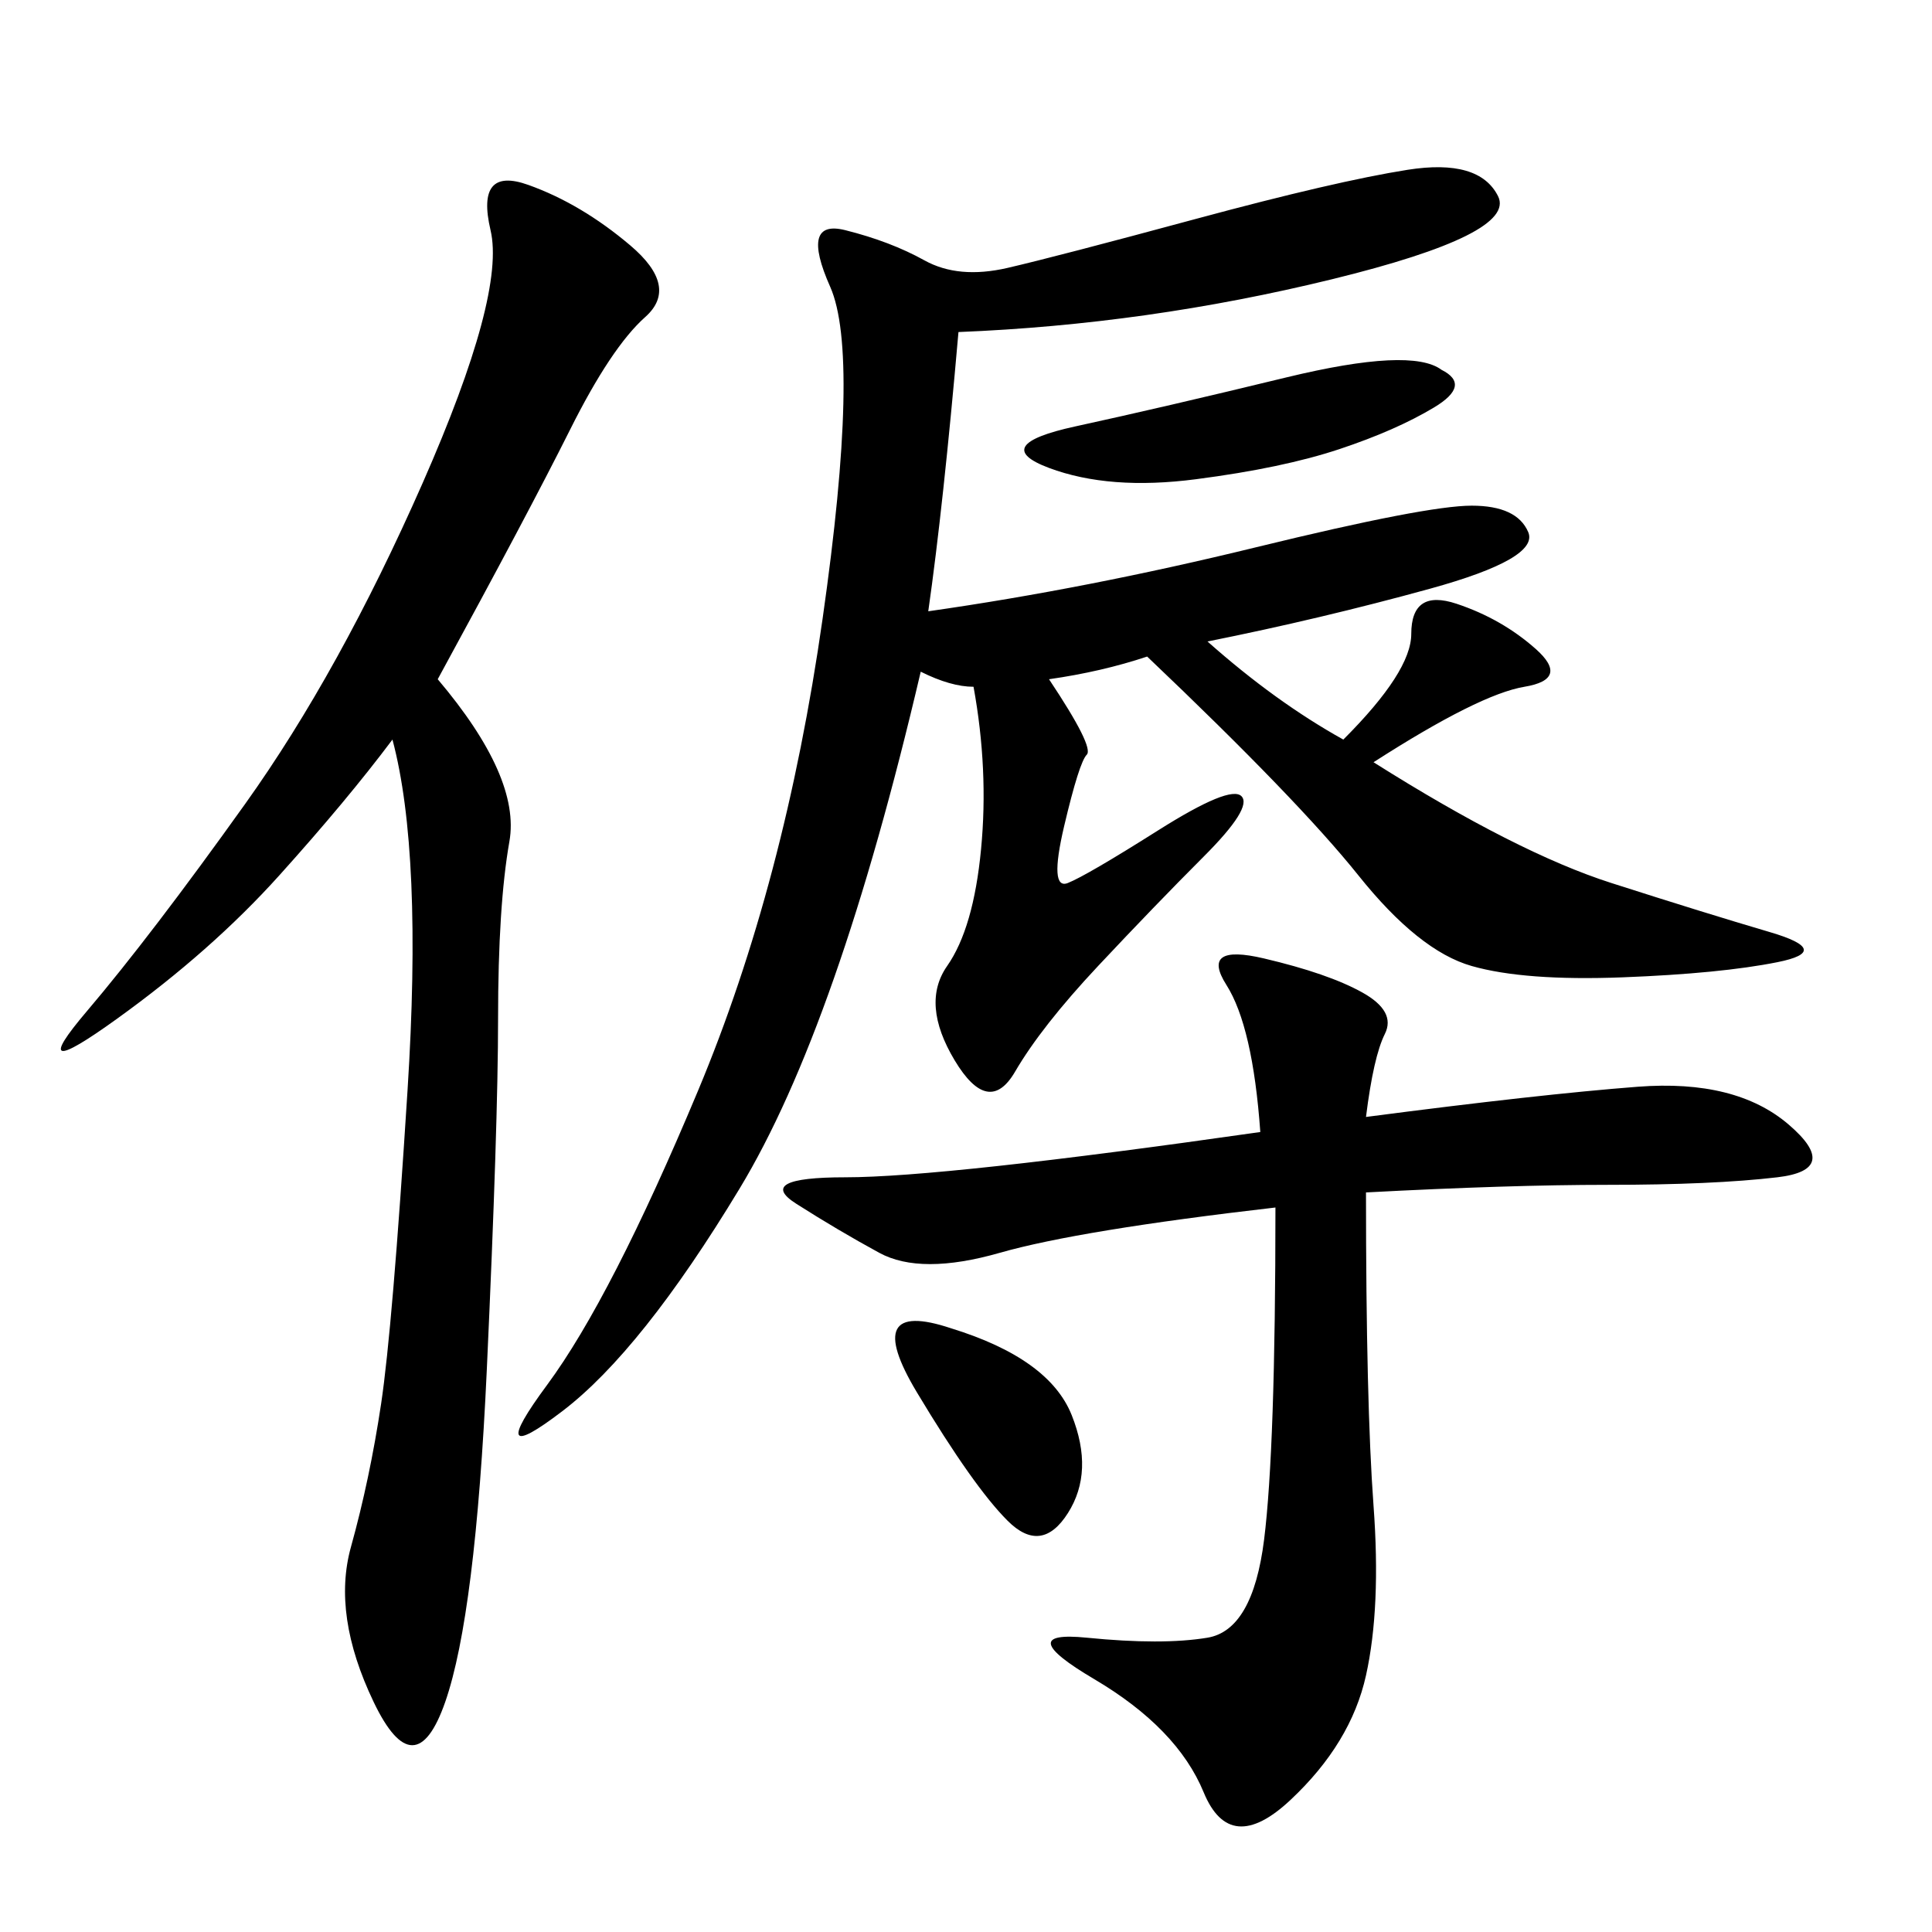 <svg xmlns="http://www.w3.org/2000/svg" xmlns:xlink="http://www.w3.org/1999/xlink" width="300" height="300"><path d="M148.83 51.56Q146.48 78.52 144.14 94.92L144.14 94.92Q168.75 91.41 195.12 84.96Q221.48 78.52 228.52 78.52L228.52 78.52Q235.55 78.52 237.30 82.62Q239.06 86.72 222.07 91.41Q205.08 96.09 187.50 99.61L187.50 99.61Q198.05 108.98 208.59 114.84L208.59 114.84Q219.14 104.30 219.14 98.44L219.14 98.44Q219.14 91.41 226.17 93.75Q233.20 96.09 238.48 100.78Q243.75 105.47 236.72 106.64Q229.69 107.81 213.28 118.36L213.28 118.36Q235.55 132.42 250.20 137.11Q264.84 141.80 274.80 144.73Q284.77 147.66 275.98 149.41Q267.19 151.17 251.95 151.76Q236.72 152.34 228.52 150Q220.31 147.66 210.94 135.94Q201.56 124.22 178.13 101.95L178.13 101.95Q171.09 104.30 162.89 105.47L162.89 105.47Q169.92 116.02 168.75 117.19Q167.58 118.36 165.23 128.32Q162.89 138.28 165.82 137.11Q168.75 135.94 179.88 128.91Q191.02 121.88 192.77 123.63Q194.53 125.39 186.91 133.01Q179.30 140.63 170.51 150Q161.72 159.38 157.62 166.41Q153.52 173.44 148.24 164.65Q142.97 155.86 147.07 150Q151.17 144.14 152.34 131.84Q153.52 119.53 151.17 106.64L151.17 106.64Q147.66 106.64 142.97 104.30L142.97 104.30Q130.08 159.38 114.84 184.57Q99.61 209.77 87.30 219.14Q75 228.52 84.96 215.04Q94.92 201.56 108.40 169.34Q121.88 137.11 127.73 96.09Q133.59 55.08 128.91 44.53Q124.22 33.98 131.25 35.74Q138.28 37.50 143.55 40.43Q148.83 43.36 156.45 41.60Q164.06 39.84 185.74 33.98Q207.42 28.13 218.55 26.37Q229.69 24.61 232.62 30.47Q235.55 36.33 206.84 43.36Q178.13 50.39 148.83 51.56L148.83 51.56ZM60.94 114.84Q53.91 124.22 43.36 135.94Q32.81 147.66 18.16 158.20Q3.52 168.75 13.48 157.03Q23.44 145.31 38.09 124.80Q52.73 104.30 65.63 75Q78.52 45.70 76.17 35.74Q73.83 25.78 82.03 28.71Q90.23 31.64 97.85 38.09Q105.47 44.53 100.20 49.22Q94.92 53.91 88.48 66.80Q82.03 79.69 67.97 105.47L67.97 105.47Q80.86 120.70 79.10 130.66Q77.34 140.63 77.34 158.20L77.34 158.20Q77.34 174.61 75.59 212.70Q73.83 250.78 69.14 264.26Q64.45 277.73 58.01 264.26Q51.56 250.78 54.49 240.23Q57.42 229.69 59.18 217.97Q60.94 206.25 63.28 169.34Q65.63 132.42 60.94 114.84L60.94 114.84ZM212.11 173.44Q239.06 169.92 254.30 168.75Q269.53 167.58 277.73 174.61Q285.94 181.64 275.98 182.81Q266.02 183.98 249.61 183.98L249.61 183.98Q234.38 183.98 212.11 185.16L212.11 185.16Q212.11 217.97 213.28 233.79Q214.45 249.61 212.11 260.16Q209.77 270.70 200.39 279.49Q191.02 288.28 186.91 278.32Q182.81 268.36 169.92 260.74Q157.03 253.13 168.75 254.30Q180.47 255.47 187.50 254.30Q194.53 253.13 196.29 239.06Q198.05 225 198.05 187.50L198.05 187.50Q167.58 191.02 155.27 194.53Q142.97 198.05 136.52 194.53Q130.08 191.02 123.63 186.91Q117.19 182.81 131.25 182.81L131.25 182.81Q146.48 182.81 195.70 175.78L195.70 175.78Q194.53 159.38 190.43 152.93Q186.33 146.48 196.29 148.83Q206.25 151.17 211.52 154.10Q216.80 157.03 215.04 160.55Q213.28 164.06 212.11 173.44L212.11 173.44ZM223.83 57.42Q228.52 59.77 222.66 63.28Q216.80 66.80 208.01 69.73Q199.22 72.66 185.74 74.41Q172.27 76.17 162.89 72.66Q153.52 69.14 166.99 66.21Q180.47 63.28 199.80 58.59Q219.14 53.91 223.83 57.42L223.83 57.42ZM147.66 206.25Q162.89 210.94 166.41 219.73Q169.92 228.52 165.82 234.96Q161.72 241.41 156.45 236.13Q151.17 230.86 142.38 216.21Q133.59 201.56 147.66 206.25L147.66 206.25Z"/></svg>
